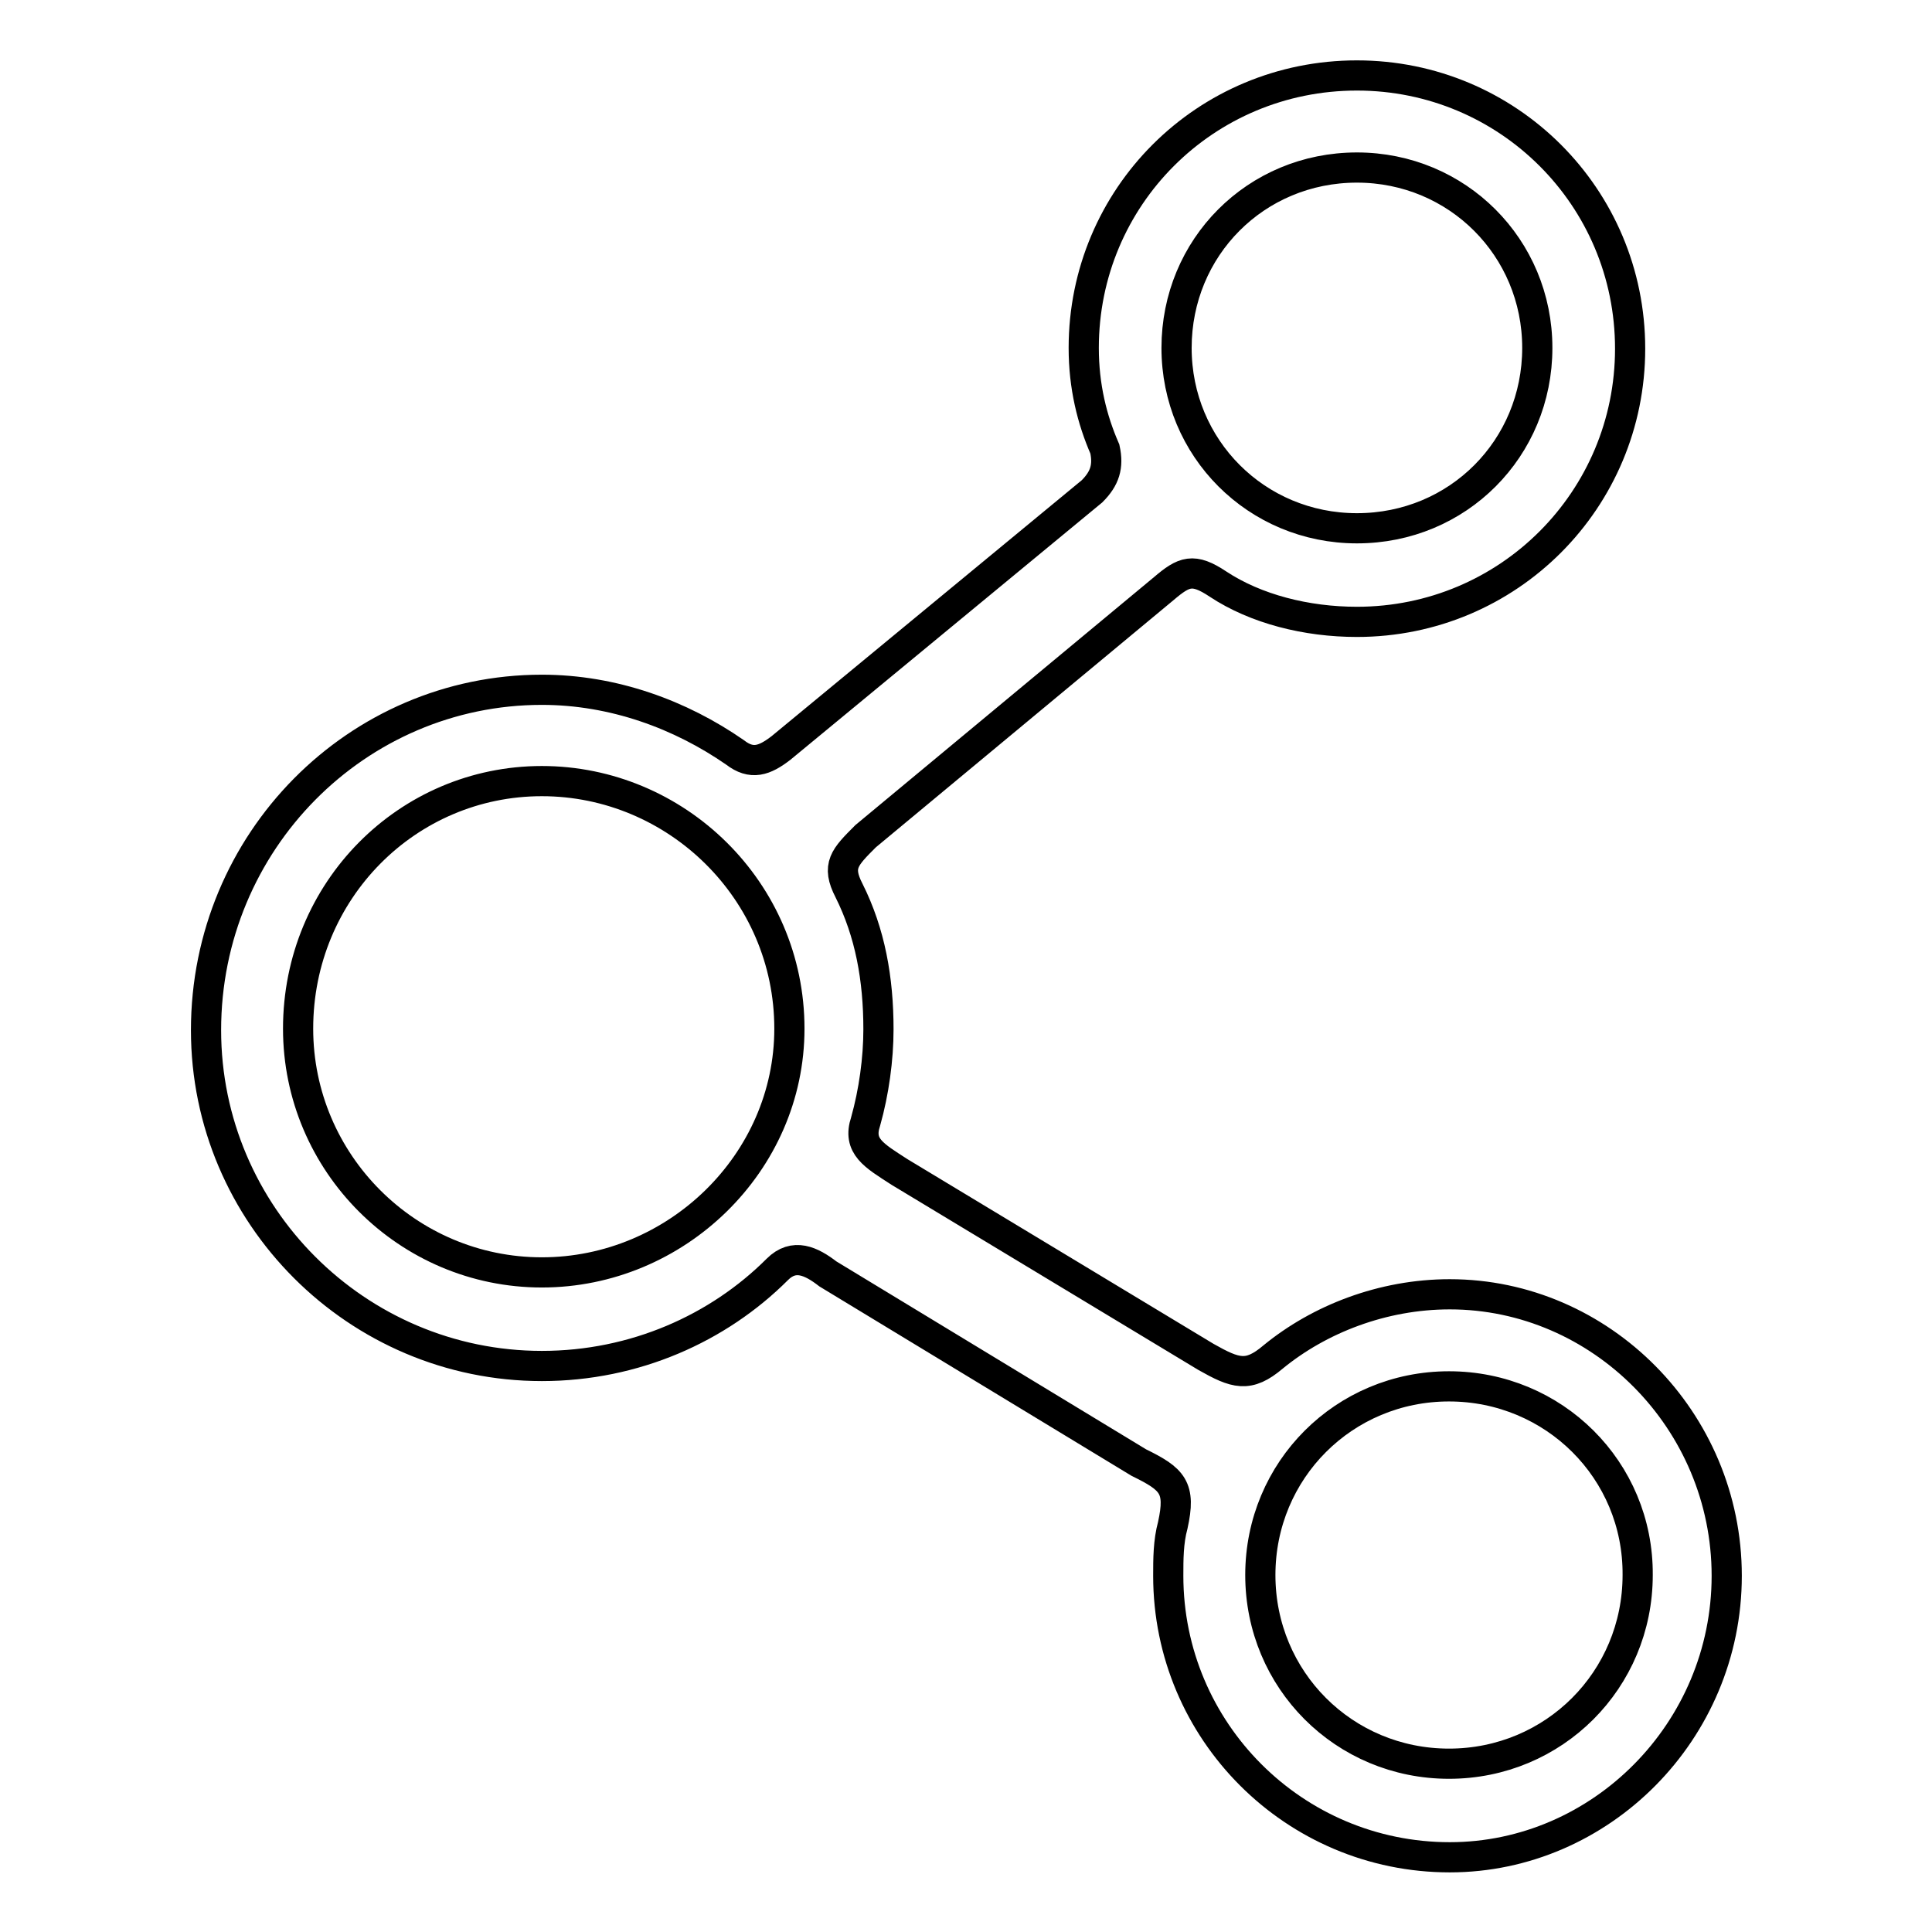 <?xml version="1.0" encoding="utf-8"?>
<!-- Svg Vector Icons : http://www.onlinewebfonts.com/icon -->
<!DOCTYPE svg PUBLIC "-//W3C//DTD SVG 1.1//EN" "http://www.w3.org/Graphics/SVG/1.1/DTD/svg11.dtd">
<svg version="1.1" xmlns="http://www.w3.org/2000/svg" xmlns:xlink="http://www.w3.org/1999/xlink" x="0px" y="0px" viewBox="0 0 256 256" enable-background="new 0 0 256 256" xml:space="preserve">
<g> <path stroke-width="4" fill-opacity="0" stroke="#000000"  d="M179.8,10c20,0,36.2,16.1,36.2,36.2c0,20-16.1,36.2-36.2,36.2c-6.7,0-13.4-1.7-18.4-5 c-3.3-2.2-4.5-1.7-7.2,0.6l-39.5,32.8c-2.8,2.8-3.9,3.9-2.2,7.2c2.8,5.6,3.9,11.7,3.9,18.4c0,3.9-0.6,8.3-1.7,12.2 c-1.1,3.3,1.1,4.5,4.5,6.7l40.6,24.5c3.9,2.2,5.6,2.8,8.9,0c6.1-5,14.5-8.3,23.4-8.3c20,0,36.7,16.7,36.7,37.3 c0,20.6-16.7,37.3-36.7,37.3c-20.6,0-37.3-16.7-37.3-37.3c0-2.2,0-4.5,0.6-6.7c1.1-5,0-6.1-4.5-8.3l-41.2-25 c-2.2-1.7-4.5-2.8-6.7-0.6c-7.8,7.8-18.9,12.8-31.2,12.8c-24.5,0-44.5-20-44.5-44.5c0-25,20-45.1,44.5-45.1 c9.5,0,18.4,3.3,25.6,8.3c2.2,1.7,3.9,1.1,6.1-0.6l41.2-34c1.7-1.7,2.2-3.3,1.7-5.6c-1.7-3.9-2.8-8.3-2.8-13.4 C143.6,26.1,159.7,10,179.8,10L179.8,10z M192,183.7c-13.9,0-25,11.1-25,25c0,13.9,11.1,25,25,25c13.9,0,25-11.1,25-25 C217.1,194.8,205.9,183.7,192,183.7z M71.8,103.5c-17.8,0-32.3,14.5-32.3,32.8c0,17.8,14.5,32.3,32.3,32.3 c17.8,0,32.8-14.5,32.8-32.3C104.6,118,89.6,103.5,71.8,103.5z M179.8,22.2c-13.4,0-23.9,10.6-23.9,23.9s10.6,23.9,23.9,23.9 c13.4,0,23.9-10.6,23.9-23.9S193.1,22.2,179.8,22.2z"/></g>
</svg>